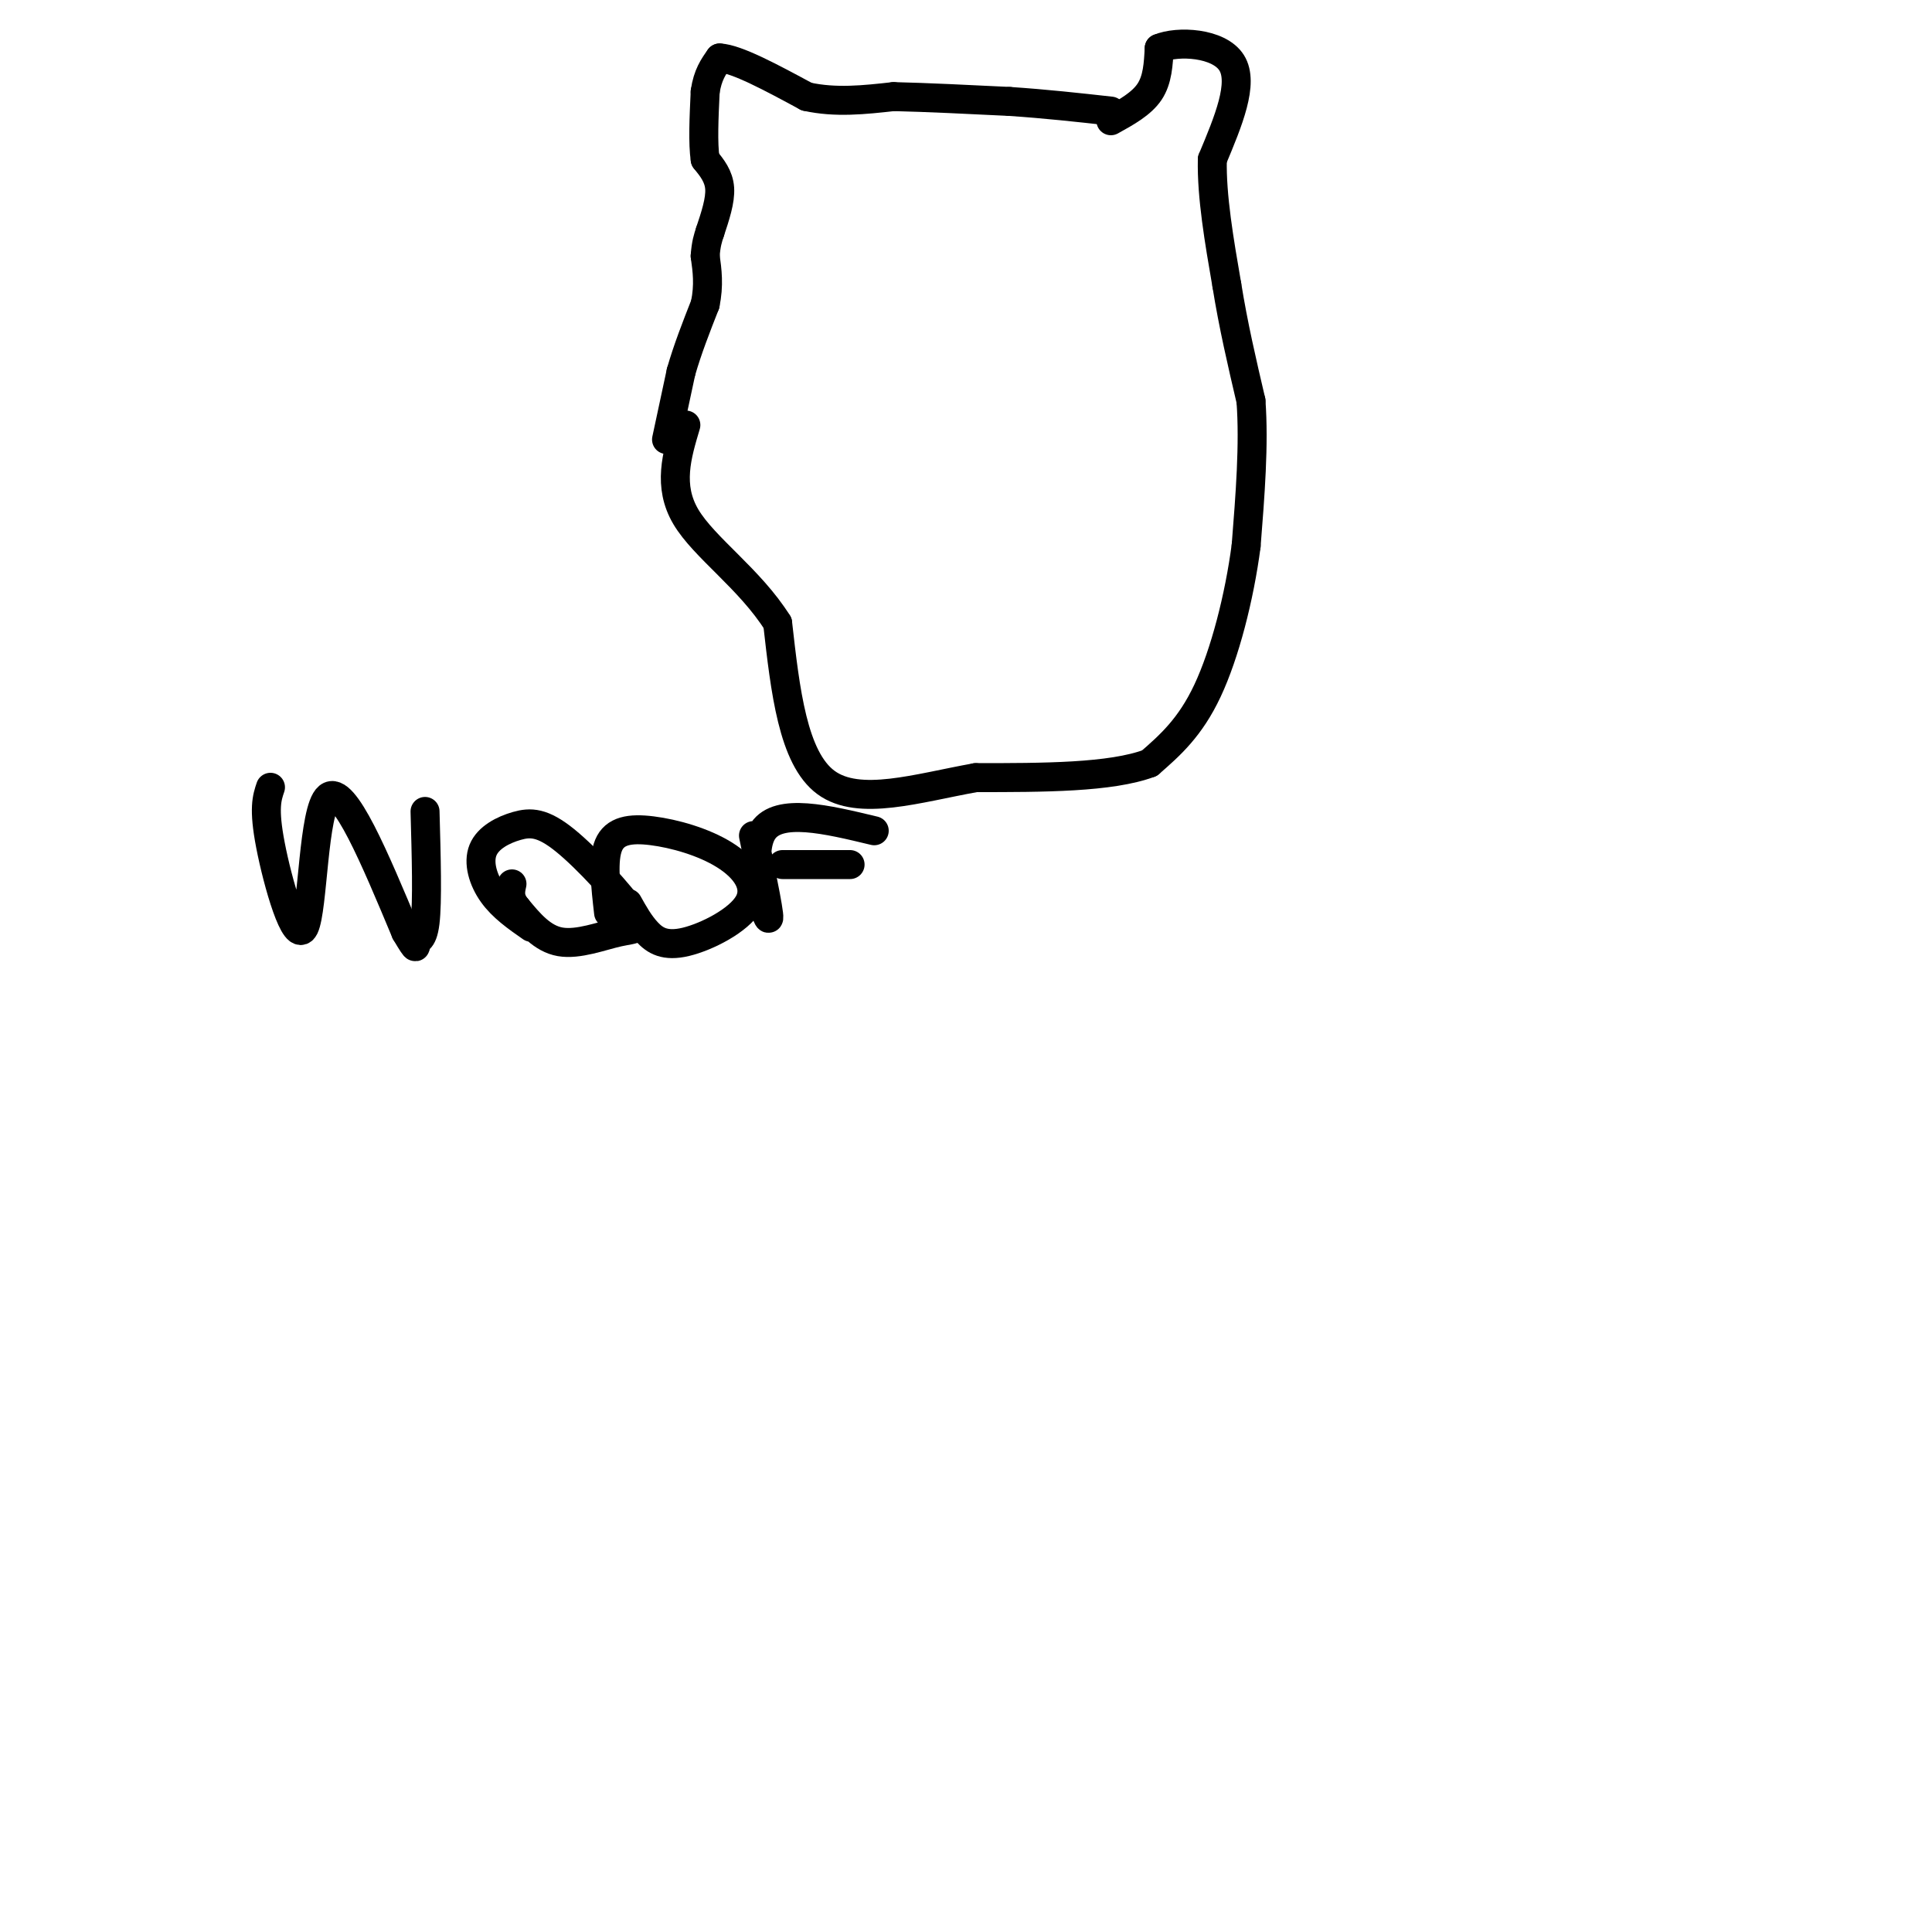 <svg viewBox='0 0 400 400' version='1.1' xmlns='http://www.w3.org/2000/svg' xmlns:xlink='http://www.w3.org/1999/xlink'><g fill='none' stroke='#000000' stroke-width='6' stroke-linecap='round' stroke-linejoin='round'><path d='M138,91c0.000,0.000 3.000,-14.000 3,-14'/><path d='M141,77c1.333,-4.667 3.167,-9.333 5,-14'/><path d='M146,63c0.833,-4.000 0.417,-7.000 0,-10'/><path d='M146,53c0.167,-2.500 0.583,-3.750 1,-5'/><path d='M147,48c1.083,-3.250 2.167,-6.500 2,-9c-0.167,-2.500 -1.583,-4.250 -3,-6'/><path d='M146,33c-0.500,-3.333 -0.250,-8.667 0,-14'/><path d='M146,19c0.500,-3.500 1.750,-5.250 3,-7'/><path d='M149,12c3.500,0.167 10.750,4.083 18,8'/><path d='M167,20c6.000,1.333 12.000,0.667 18,0'/><path d='M185,20c7.000,0.167 15.500,0.583 24,1'/><path d='M209,21c7.500,0.500 14.250,1.250 21,2'/><path d='M230,25c3.167,-1.750 6.333,-3.500 8,-6c1.667,-2.500 1.833,-5.750 2,-9'/><path d='M240,10c3.822,-1.622 12.378,-1.178 15,3c2.622,4.178 -0.689,12.089 -4,20'/><path d='M251,33c-0.167,7.667 1.417,16.833 3,26'/><path d='M254,59c1.333,8.333 3.167,16.167 5,24'/><path d='M259,83c0.667,9.000 -0.167,19.500 -1,30'/><path d='M258,113c-1.400,10.667 -4.400,22.333 -8,30c-3.600,7.667 -7.800,11.333 -12,15'/><path d='M238,158c-8.000,3.000 -22.000,3.000 -36,3'/><path d='M202,161c-12.044,2.156 -24.156,6.044 -31,1c-6.844,-5.044 -8.422,-19.022 -10,-33'/><path d='M161,129c-5.778,-9.178 -15.222,-15.622 -19,-22c-3.778,-6.378 -1.889,-12.689 0,-19'/><path d='M56,163c-0.738,2.179 -1.476,4.357 0,12c1.476,7.643 5.167,20.750 7,17c1.833,-3.750 1.810,-24.357 5,-27c3.190,-2.643 9.595,12.679 16,28'/><path d='M84,193c2.810,4.750 1.833,2.625 2,2c0.167,-0.625 1.476,0.250 2,-4c0.524,-4.250 0.262,-13.625 0,-23'/><path d='M110,192c-2.993,-2.085 -5.986,-4.169 -8,-7c-2.014,-2.831 -3.050,-6.408 -2,-9c1.050,-2.592 4.184,-4.199 7,-5c2.816,-0.801 5.312,-0.798 10,3c4.688,3.798 11.566,11.389 14,15c2.434,3.611 0.425,3.241 -3,4c-3.425,0.759 -8.264,2.645 -12,2c-3.736,-0.645 -6.368,-3.823 -9,-7'/><path d='M107,188c-1.667,-2.000 -1.333,-3.500 -1,-5'/><path d='M126,189c-0.629,-5.489 -1.258,-10.978 0,-14c1.258,-3.022 4.402,-3.577 9,-3c4.598,0.577 10.649,2.284 15,5c4.351,2.716 7.001,6.439 5,10c-2.001,3.561 -8.654,6.959 -13,8c-4.346,1.041 -6.385,-0.274 -8,-2c-1.615,-1.726 -2.808,-3.863 -4,-6'/><path d='M156,173c1.889,9.178 3.778,18.356 3,17c-0.778,-1.356 -4.222,-13.244 -1,-18c3.222,-4.756 13.111,-2.378 23,0'/><path d='M162,179c0.000,0.000 14.000,0.000 14,0'/></g>
</svg>